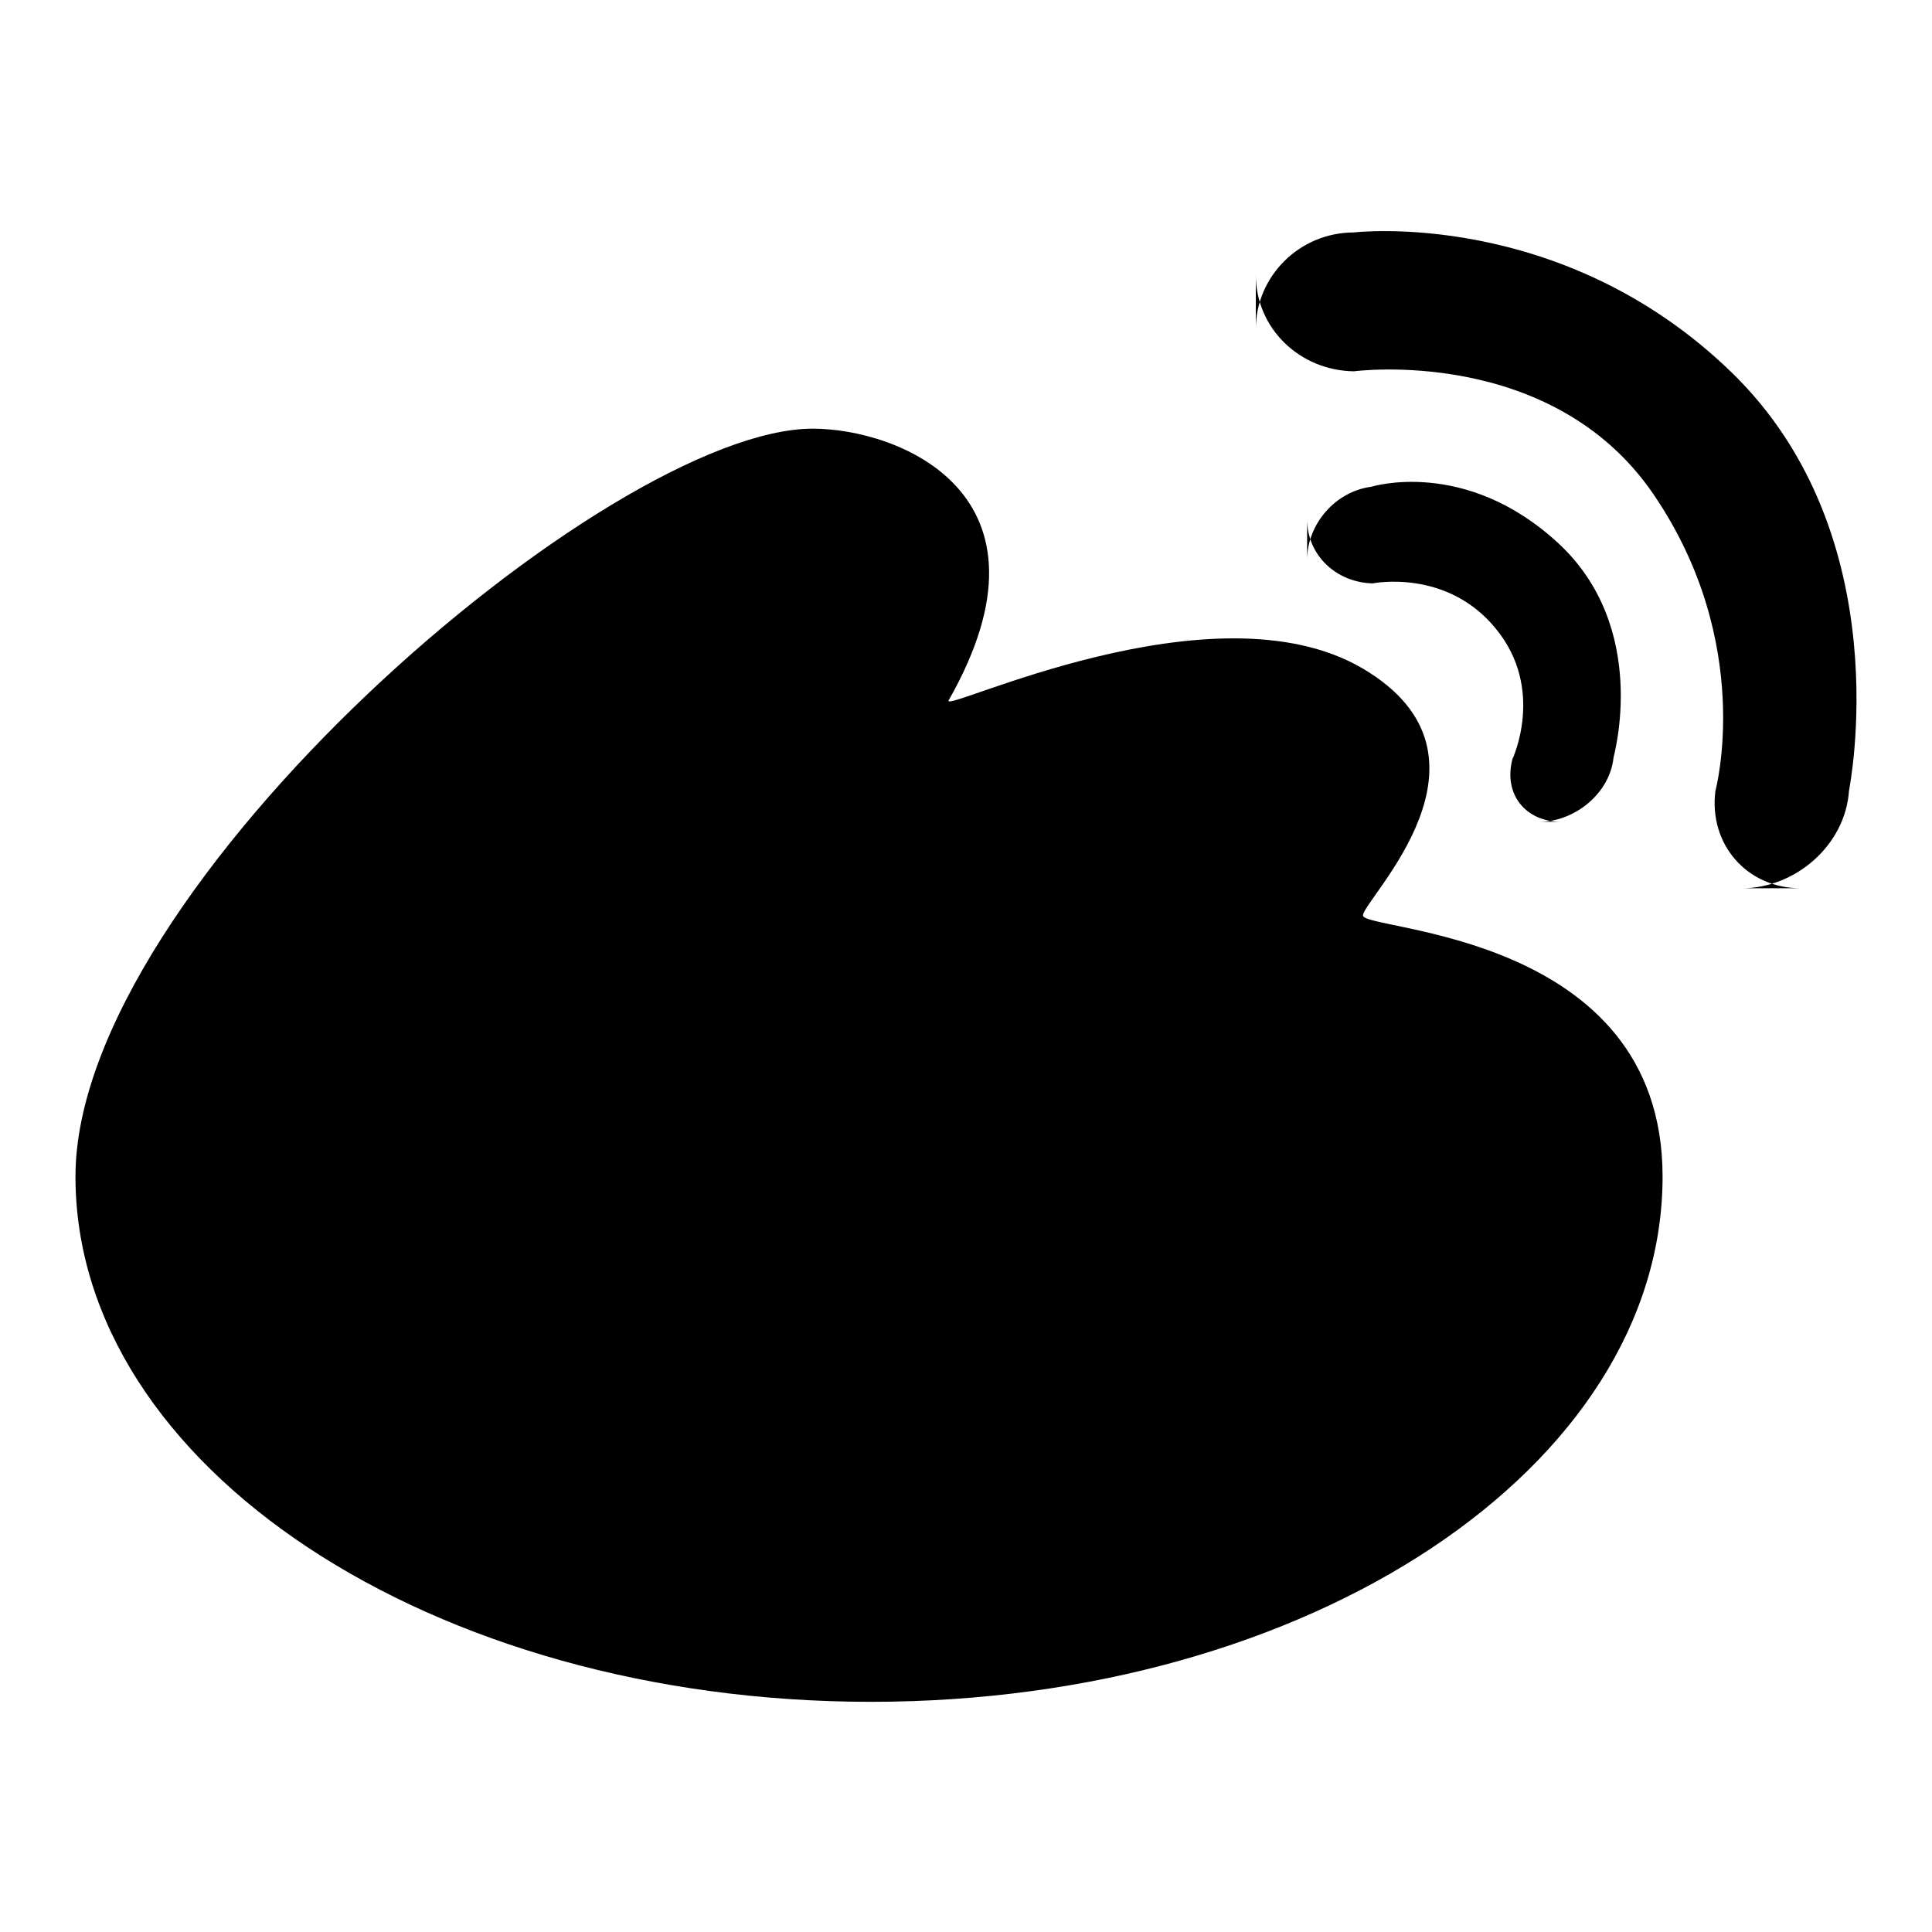 <?xml version="1.0" encoding="utf-8"?>
<!-- Svg Vector Icons : http://www.onlinewebfonts.com/icon -->
<!DOCTYPE svg PUBLIC "-//W3C//DTD SVG 1.1//EN" "http://www.w3.org/Graphics/SVG/1.1/DTD/svg11.dtd">
<svg version="1.1" xmlns="http://www.w3.org/2000/svg" xmlns:xlink="http://www.w3.org/1999/xlink" x="0px" y="0px" viewBox="0 0 256 256" enable-background="new 0 0 256 256" xml:space="preserve">
<g><g><path fill="#000000" d="M115.4,225.5c58.2,0,104.9-31.1,104.9-69.6c0-32.5-39.7-32.5-39.7-34.6s19.8-21,0-32.7c-19.8-11.7-56,6.1-54.9,4.2c15.6-27.4-6.7-36-18-36c-27,0-97.7,60.7-97.7,99.1C10,194.3,57.2,225.5,115.4,225.5z M118.3,204.1c37.2-5.2,64.5-29.5,61-54.3c-3.5-24.7-36.4-40.6-73.6-35.3s-64.5,29.5-61,54.3C48.1,193.5,81.1,209.4,118.3,204.1z M111.4,197.4c22.1-4.3,37.1-23.1,33.4-41.9c-3.7-18.9-24.6-30.7-46.7-26.4C76,133.4,61.1,152.2,64.7,171C68.4,189.9,89.3,201.7,111.4,197.4z M112,162.8c3.8,0,6.8-3.1,6.8-7s-3-7-6.8-7c-3.8,0-6.8,3.1-6.8,7S108.2,162.8,112,162.8z M96.4,178.7c6.8-3.2,10.4-10,7.9-15.2c-2.4-5.2-9.9-6.9-16.7-3.7c-6.8,3.2-10.4,10-7.9,15.2C82.1,180.2,89.6,181.9,96.4,178.7z M206.4,71.9c-12.3-11.3-24.7-7.4-24.7-7.4c-4.7,0.6-8.5,4.9-8.5,9.7v-5.4c0,4.8,3.9,8.4,8.7,8.5c0,0,9.8-2,16.3,6c6.6,8,2.2,17.3,2.2,17.3c-1.2,4.6,1.7,8.3,6.5,8.3h-3c4.8,0,9.4-3.8,9.9-8.5C213.8,100.2,218.7,83.2,206.4,71.9z M229.4,49.3c-22.5-21.8-50-18.5-50-18.5c-7.2,0-13,5.8-13,12.8v-7.2c0,7.1,5.8,12.7,13,12.8c0,0,26.2-3.5,39.7,16.3c13.5,19.8,8.2,39.3,8.2,39.3c-0.9,7.1,4.2,12.9,11.3,12.9h-7.8c7.1,0,13.7-5.7,14.2-12.9C245,104.6,251.9,71.1,229.4,49.3z"/></g></g>
</svg>